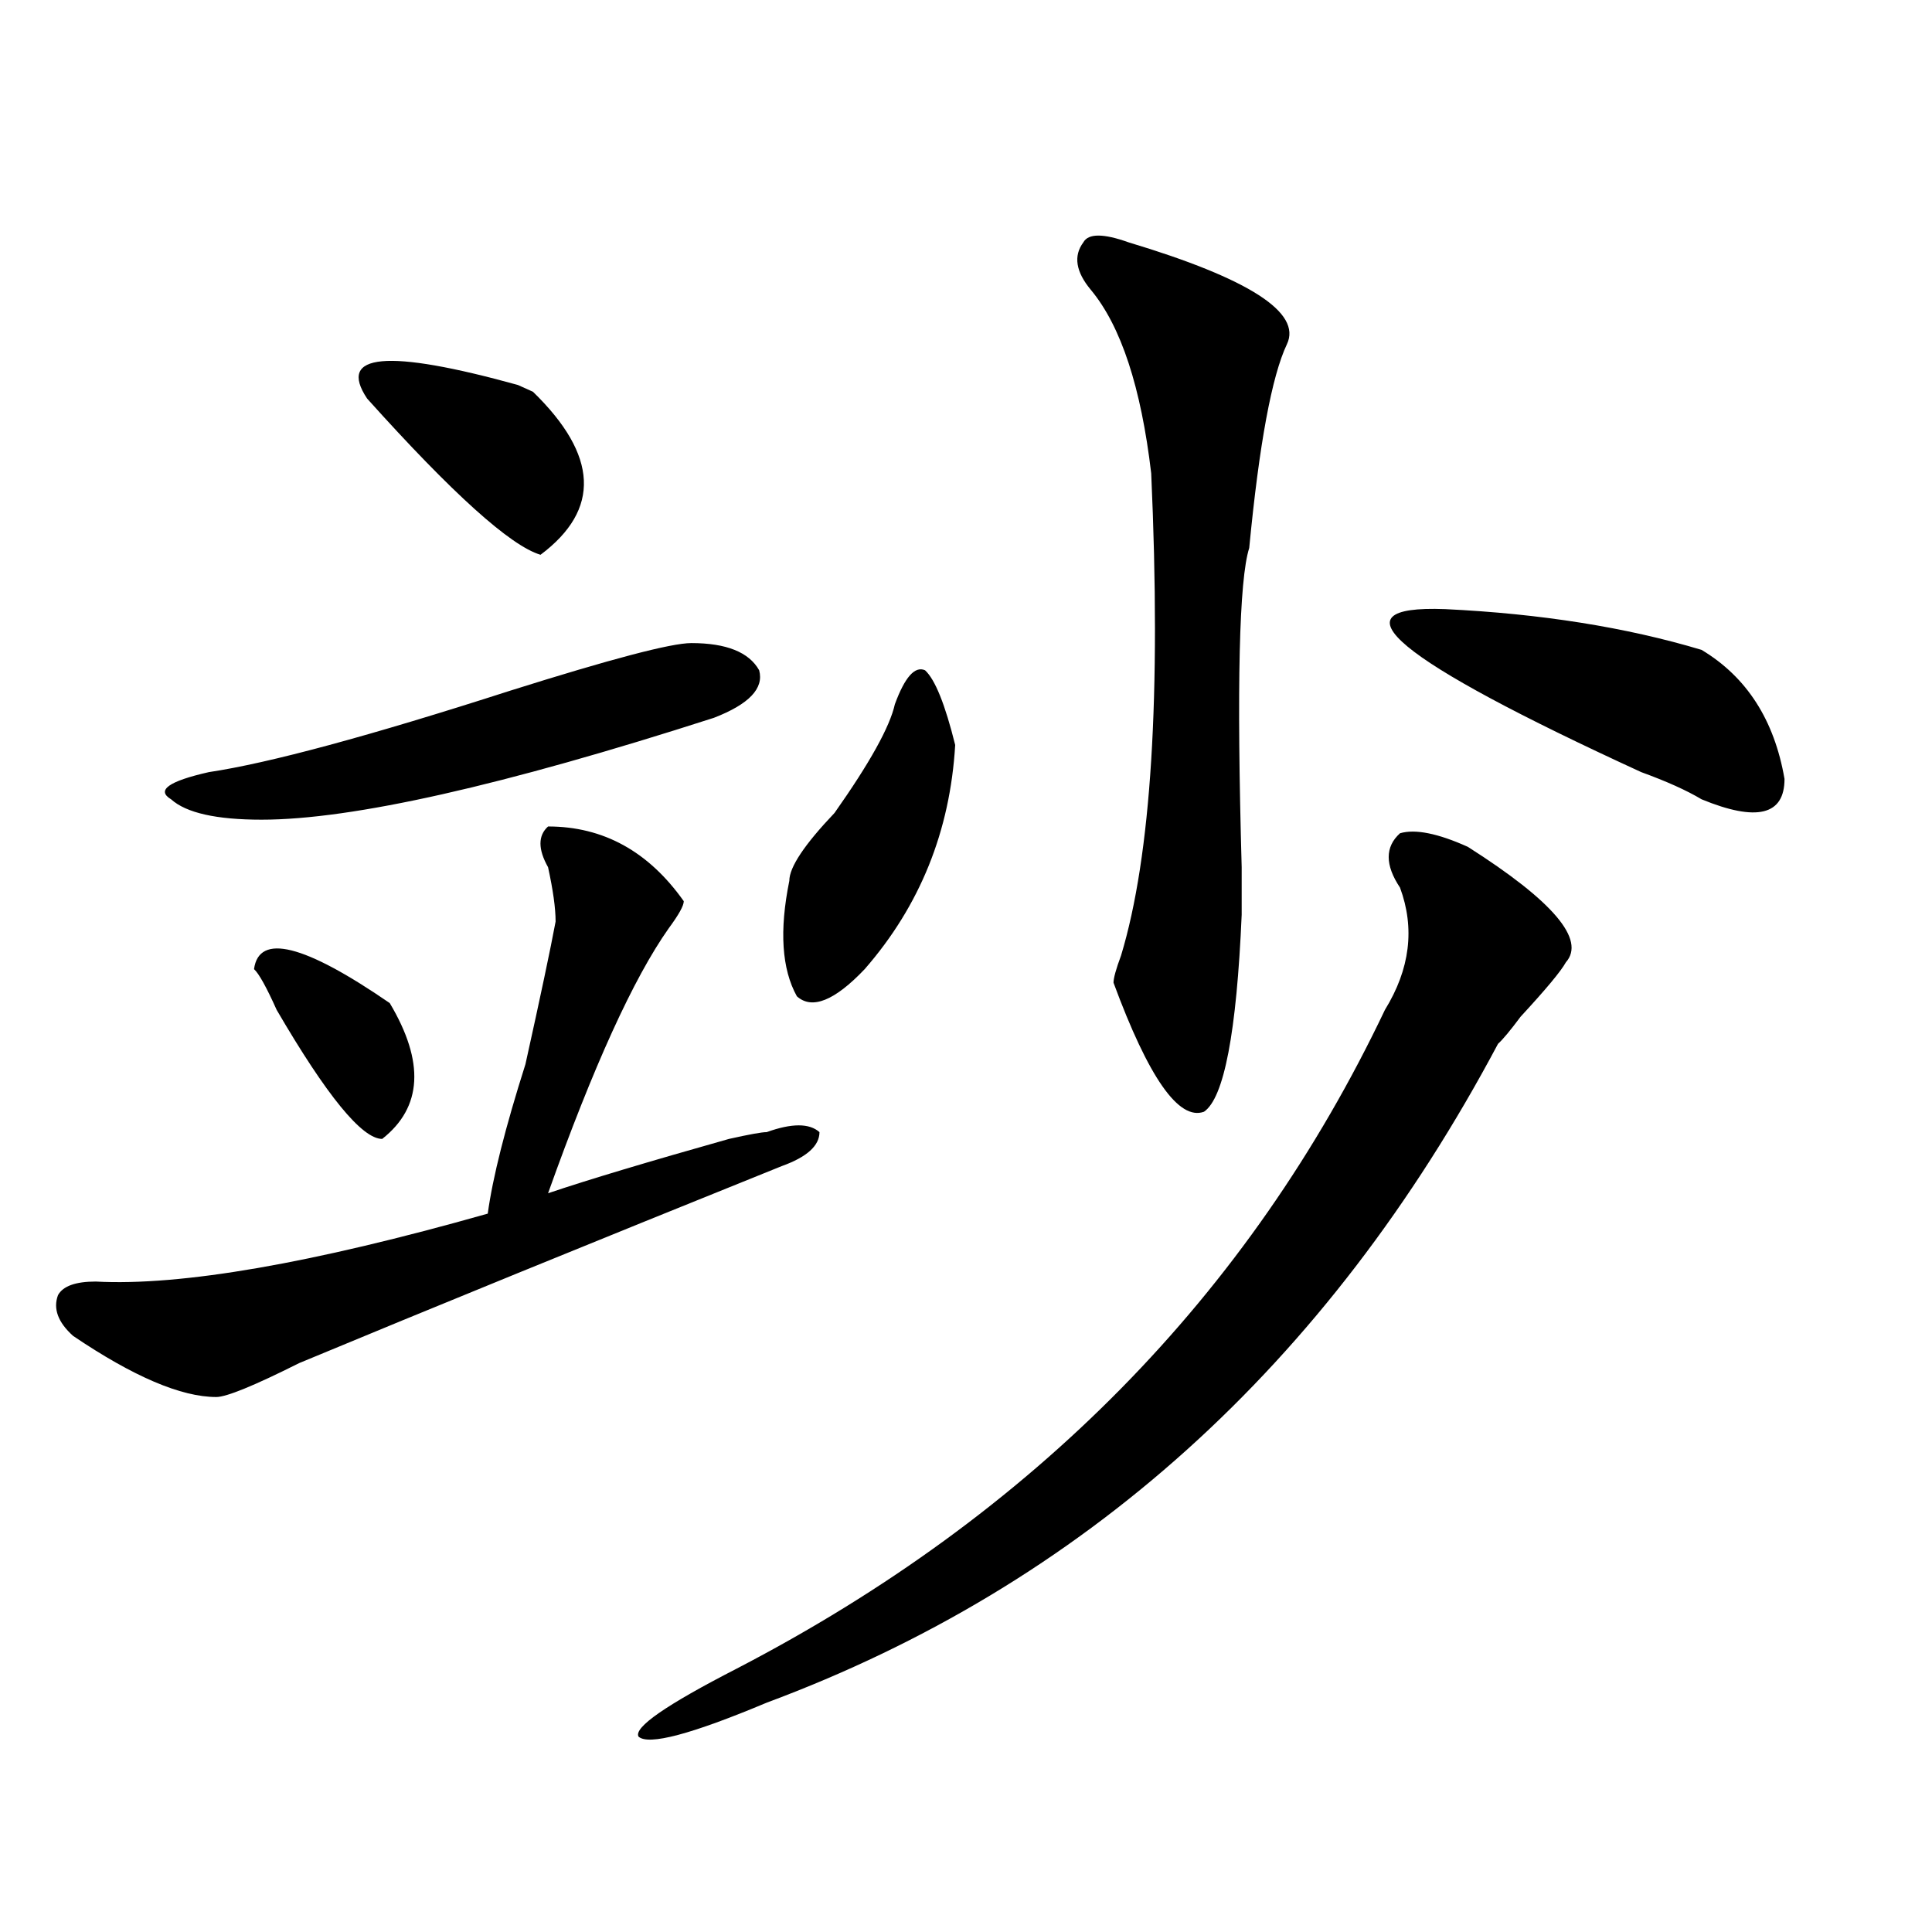 <?xml version="1.0" encoding="utf-8"?>
<!-- Generator: Adobe Illustrator 16.0.0, SVG Export Plug-In . SVG Version: 6.00 Build 0)  -->
<!DOCTYPE svg PUBLIC "-//W3C//DTD SVG 1.1//EN" "http://www.w3.org/Graphics/SVG/1.1/DTD/svg11.dtd">
<svg version="1.1" id="图层_1" xmlns="http://www.w3.org/2000/svg" xmlns:xlink="http://www.w3.org/1999/xlink" x="0px" y="0px"
	 width="1000px" height="1000px" viewBox="0 0 1000 1000" enable-background="new 0 0 1000 1000" xml:space="preserve">
<path d="M283.676,427.781c28.597,0,52.011,12.909,70.242,38.672c0,2.362-2.622,7.031-7.805,14.063
	c-18.231,25.818-39.023,71.521-62.438,137.109c20.792-7.031,52.011-16.369,93.656-28.125c10.365-2.307,16.89-3.516,19.512-3.516
	c12.987-4.669,22.072-4.669,27.316,0c0,7.031-6.524,12.909-19.512,17.578c-98.9,39.881-182.13,73.828-249.75,101.953
	c-23.414,11.756-37.743,17.578-42.926,17.578c-18.231,0-42.926-10.547-74.145-31.641c-7.805-7.031-10.427-14.063-7.805-21.094
	c2.561-4.669,9.085-7.031,19.512-7.031c44.206,2.362,111.826-9.338,202.922-35.156c2.561-18.731,9.085-44.494,19.512-77.344
	c7.805-35.156,12.987-59.766,15.609-73.828c0-7.031-1.342-16.369-3.902-28.125C278.432,439.537,278.432,432.506,283.676,427.781z
	 M357.82,332.859c18.17,0,29.877,4.725,35.121,14.063c2.561,9.394-5.244,17.578-23.414,24.609
	c-109.266,35.156-187.313,52.734-234.141,52.734c-23.414,0-39.023-3.516-46.828-10.547c-7.805-4.669-1.342-9.338,19.512-14.063
	c31.219-4.669,83.229-18.731,156.094-42.188C316.175,341.1,347.394,332.859,357.82,332.859z M131.484,501.609
	c2.561-18.731,25.975-12.854,70.242,17.578c18.17,30.487,16.89,53.943-3.902,70.313c-10.427,0-28.658-22.247-54.633-66.797
	C137.947,511.003,134.045,503.972,131.484,501.609z M190.02,206.297c-15.609-23.4,10.365-25.763,78.047-7.031l7.805,3.516
	c33.779,32.85,35.121,60.975,3.902,84.375C264.164,282.487,234.226,255.516,190.02,206.297z M759.762,438.328
	c44.206,28.125,61.096,48.065,50.73,59.766c-2.622,4.725-10.427,14.063-23.414,28.125c-5.244,7.031-9.146,11.756-11.707,14.063
	c-88.474,166.443-214.629,280.041-378.527,341.016c-39.023,16.369-61.157,22.247-66.34,17.578
	c-2.622-4.725,14.268-16.425,50.73-35.156c153.472-79.65,265.359-193.359,335.602-341.016c12.987-21.094,15.609-42.188,7.805-63.281
	c-7.805-11.7-7.805-21.094,0-28.125C732.445,428.99,744.152,431.297,759.762,438.328z M463.184,364.5
	c5.183-14.063,10.365-19.885,15.609-17.578c5.183,4.725,10.365,17.578,15.609,38.672c-2.622,44.55-18.231,83.222-46.828,116.016
	c-15.609,16.425-27.316,21.094-35.121,14.063c-7.805-14.063-9.146-33.947-3.902-59.766c0-7.031,7.805-18.731,23.414-35.156
	C450.135,394.987,460.562,376.256,463.184,364.5z M584.156,125.438c62.438,18.787,89.754,36.365,81.949,52.734
	c-7.805,16.425-14.329,51.581-19.512,105.469c-5.244,16.425-6.524,71.521-3.902,165.234c0,14.063,0,22.303,0,24.609
	c-2.622,60.975-9.146,94.922-19.512,101.953c-13.049,4.725-28.658-17.578-46.828-66.797c0-2.307,1.28-7.031,3.902-14.063
	c15.609-51.525,20.792-134.747,15.609-249.609c-5.244-44.494-15.609-76.135-31.219-94.922c-7.805-9.338-9.146-17.578-3.902-24.609
	C563.303,120.769,571.107,120.769,584.156,125.438z M748.055,315.281c49.389,2.362,93.656,9.394,132.68,21.094
	c23.414,14.063,37.682,36.365,42.926,66.797c0,18.787-14.329,22.303-42.926,10.547c-7.805-4.669-18.231-9.338-31.219-14.063
	C722.019,341.1,688.178,312.975,748.055,315.281z"/>
</svg>
